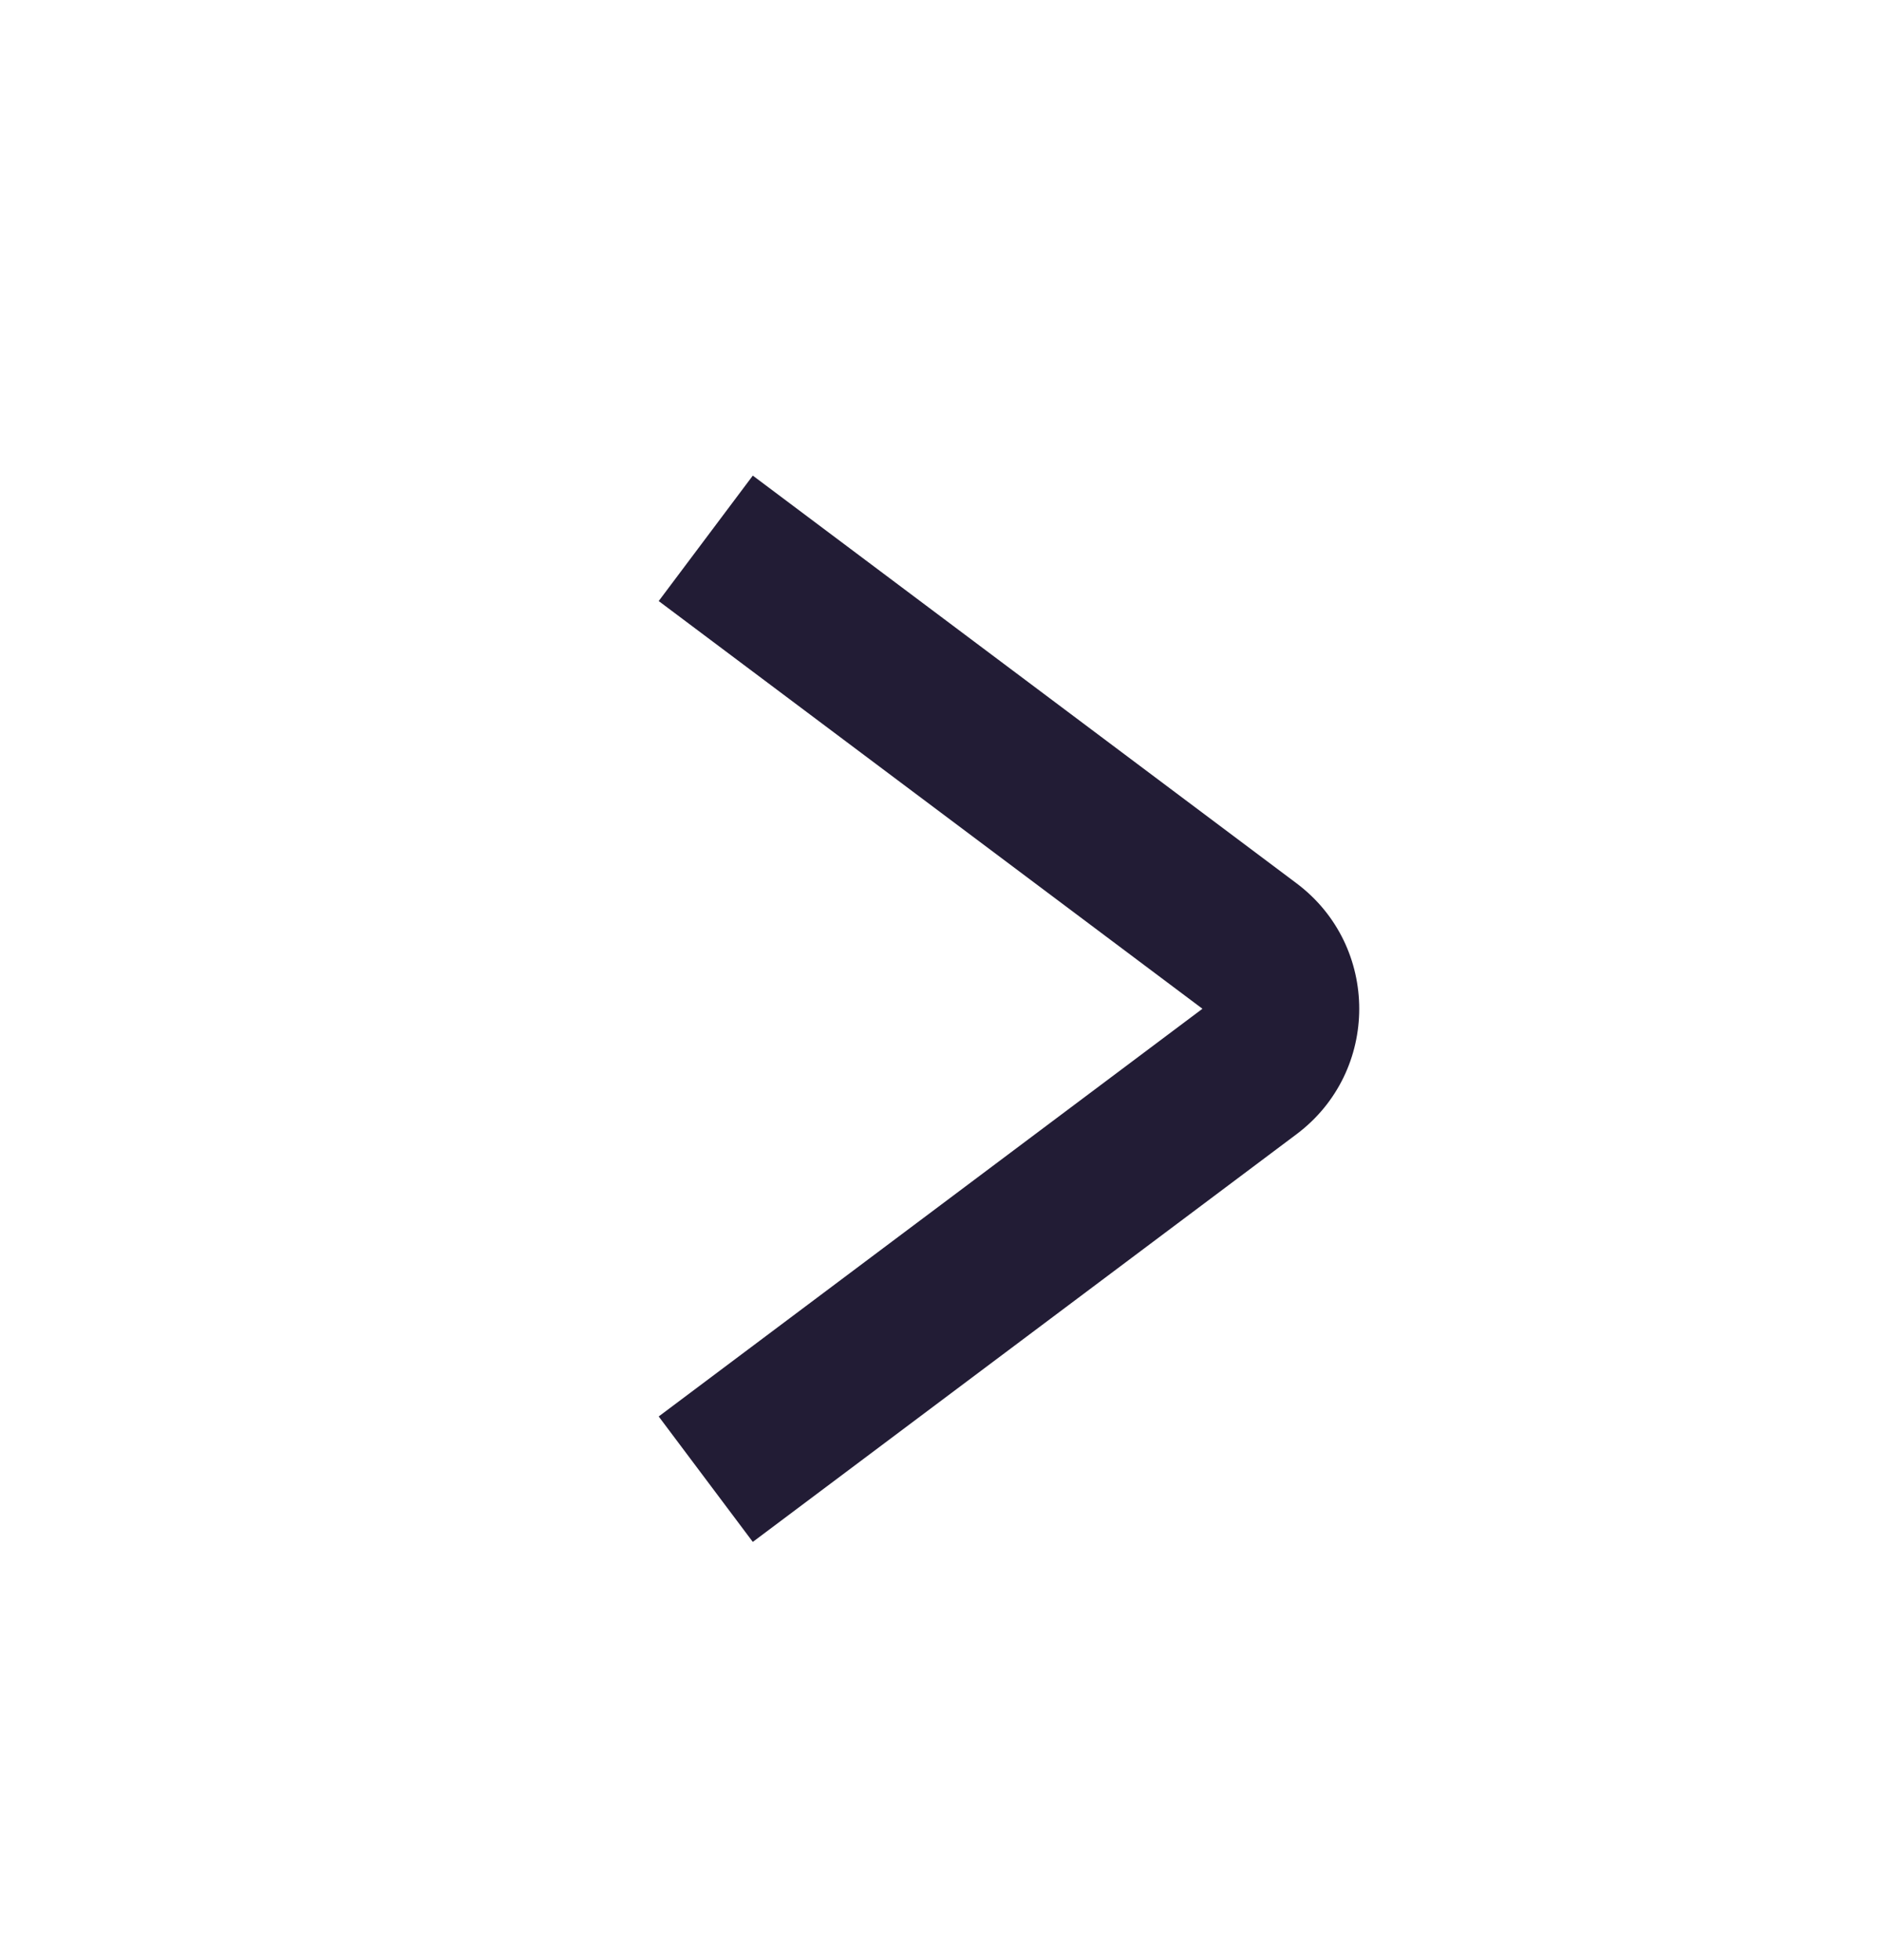 <svg width="24" height="25" viewBox="0 0 24 25" fill="none" xmlns="http://www.w3.org/2000/svg">
<path fill-rule="evenodd" clip-rule="evenodd" d="M15.334 12.866L8.4 18.066L9.6 19.666L16.534 14.466C17.6 13.666 17.6 12.066 16.534 11.266L9.6 6.066L8.4 7.666L15.334 12.866Z" fill="#221C35"/>
</svg>
